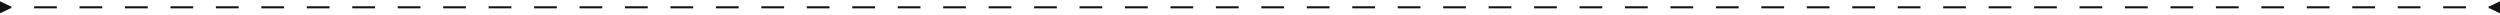 <?xml version="1.0" encoding="UTF-8"?> <svg xmlns="http://www.w3.org/2000/svg" width="1200" height="7" viewBox="0 0 1200 7" fill="none"><path d="M5 3L0 0.613V6.387L5 4V3ZM1195 4L1200 6.387V0.613L1195 3V4ZM4.5 3.5V4H5.455V3.5V3H4.5V3.5ZM16.364 3.5V4H27.273V3.5V3H16.364V3.5ZM38.182 3.5V4H49.091V3.5V3H38.182V3.5ZM60 3.5V4H70.909V3.5V3H60V3.5ZM81.818 3.5V4H92.727V3.5V3H81.818V3.5ZM103.636 3.5V4H114.545V3.5V3H103.636V3.5ZM125.455 3.5V4H136.364V3.5V3H125.455V3.5ZM147.273 3.5V4H158.182V3.5V3H147.273V3.5ZM169.091 3.5V4H180V3.5V3H169.091V3.5ZM190.909 3.5V4H201.818V3.5V3H190.909V3.5ZM212.727 3.5V4H223.636V3.5V3H212.727V3.5ZM234.545 3.5V4H245.455V3.5V3H234.545V3.5ZM256.364 3.5V4H267.273V3.5V3H256.364V3.5ZM278.182 3.5V4H289.091V3.5V3H278.182V3.5ZM300 3.5V4H310.909V3.5V3H300V3.5ZM321.818 3.5V4H332.727V3.5V3H321.818V3.5ZM343.636 3.5V4H354.545V3.5V3H343.636V3.5ZM365.454 3.5V4H376.364V3.5V3H365.454V3.5ZM387.273 3.5V4H398.182V3.5V3H387.273V3.5ZM409.091 3.5V4H420V3.5V3H409.091V3.5ZM430.909 3.5V4H441.818V3.5V3H430.909V3.5ZM452.727 3.5V4H463.636V3.5V3H452.727V3.5ZM474.545 3.5V4H485.454V3.5V3H474.545V3.5ZM496.364 3.5V4H507.273V3.5V3H496.364V3.5ZM518.182 3.5V4H529.091V3.5V3H518.182V3.5ZM540 3.5V4H550.909V3.5V3H540V3.5ZM561.818 3.5V4H572.727V3.5V3H561.818V3.5ZM583.636 3.5V4H594.546V3.5V3H583.636V3.5ZM605.455 3.5V4H616.364V3.5V3H605.455V3.5ZM627.273 3.5V4H638.182V3.5V3H627.273V3.5ZM649.091 3.5V4H660V3.5V3H649.091V3.5ZM670.909 3.5V4H681.819V3.5V3H670.909V3.5ZM692.728 3.5V4H703.637V3.5V3H692.728V3.5ZM714.546 3.5V4H725.455V3.5V3H714.546V3.5ZM736.364 3.5V4H747.273V3.5V3H736.364V3.5ZM758.182 3.5V4H769.091V3.5V3H758.182V3.5ZM780.001 3.5V4H790.91V3.5V3H780.001V3.5ZM801.819 3.5V4H812.728V3.5V3H801.819V3.5ZM823.637 3.5V4H834.546V3.5V3H823.637V3.5ZM845.455 3.5V4H856.364V3.5V3H845.455V3.5ZM867.274 3.5V4H878.183V3.5V3H867.274V3.5ZM889.092 3.5V4H900.001V3.5V3H889.092V3.5ZM910.91 3.5V4H921.819V3.5V3H910.91V3.5ZM932.728 3.5V4H943.637V3.5V3H932.728V3.5ZM954.546 3.5V4H965.456V3.5V3H954.546V3.5ZM976.365 3.5V4H987.274V3.5V3H976.365V3.5ZM998.183 3.5V4H1009.09V3.5V3H998.183V3.5ZM1020 3.5V4H1030.91V3.5V3H1020V3.5ZM1041.82 3.5V4H1052.73V3.5V3H1041.82V3.5ZM1063.64 3.5V4H1074.55V3.5V3H1063.64V3.5ZM1085.46 3.5V4H1096.36V3.5V3H1085.46V3.5ZM1107.27 3.5V4H1118.18V3.5V3H1107.27V3.5ZM1129.09 3.5V4H1140V3.5V3H1129.09V3.5ZM1150.91 3.5V4H1161.82V3.5V3H1150.91V3.5ZM1172.73 3.5V4H1183.64V3.5V3H1172.73V3.5ZM1194.55 3.5V4H1195.5V3.5V3H1194.55V3.5Z" fill="#131313"></path></svg> 